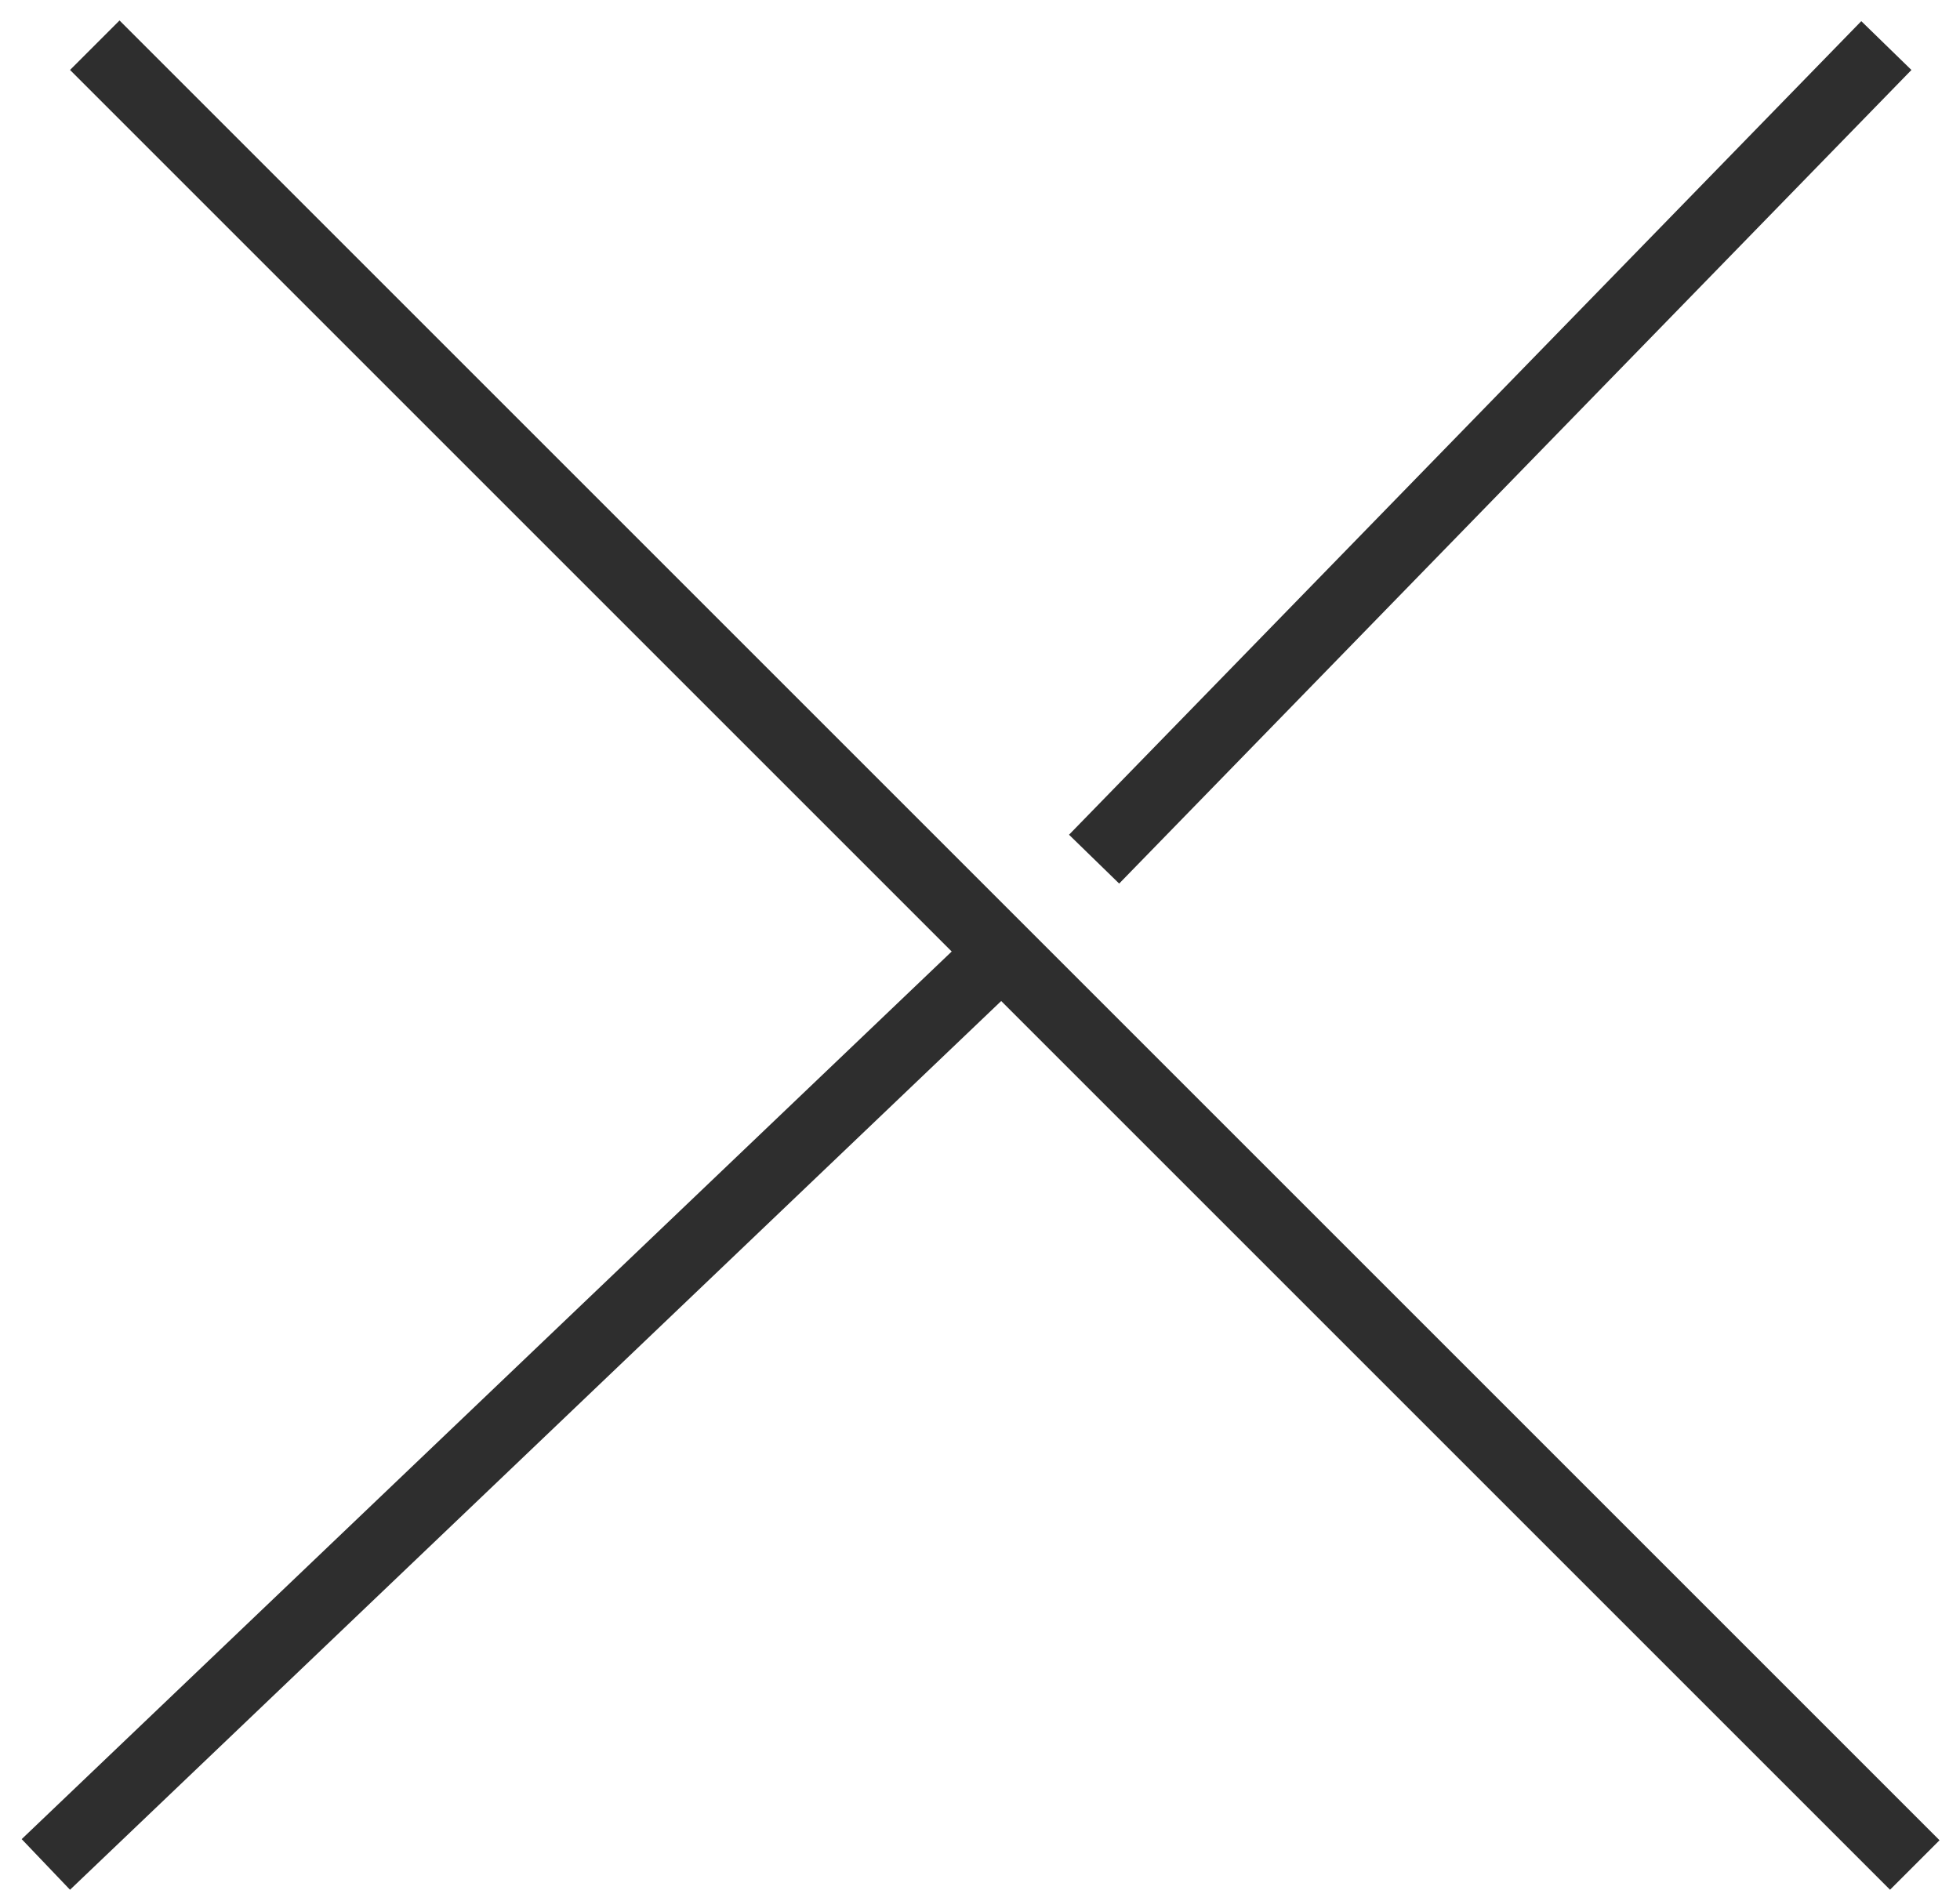 <?xml version="1.0" encoding="UTF-8"?> <svg xmlns="http://www.w3.org/2000/svg" width="28" height="27" viewBox="0 0 28 27" fill="none"><line x1="1.354" y1="0.646" x2="27.354" y2="26.646" stroke="#2E2E2E"></line><line x1="0.655" y1="26.638" x2="14.114" y2="13.791" stroke="#2E2E2E"></line><line x1="15.63" y1="12.275" x2="26.948" y2="0.651" stroke="#2E2E2E"></line></svg> 